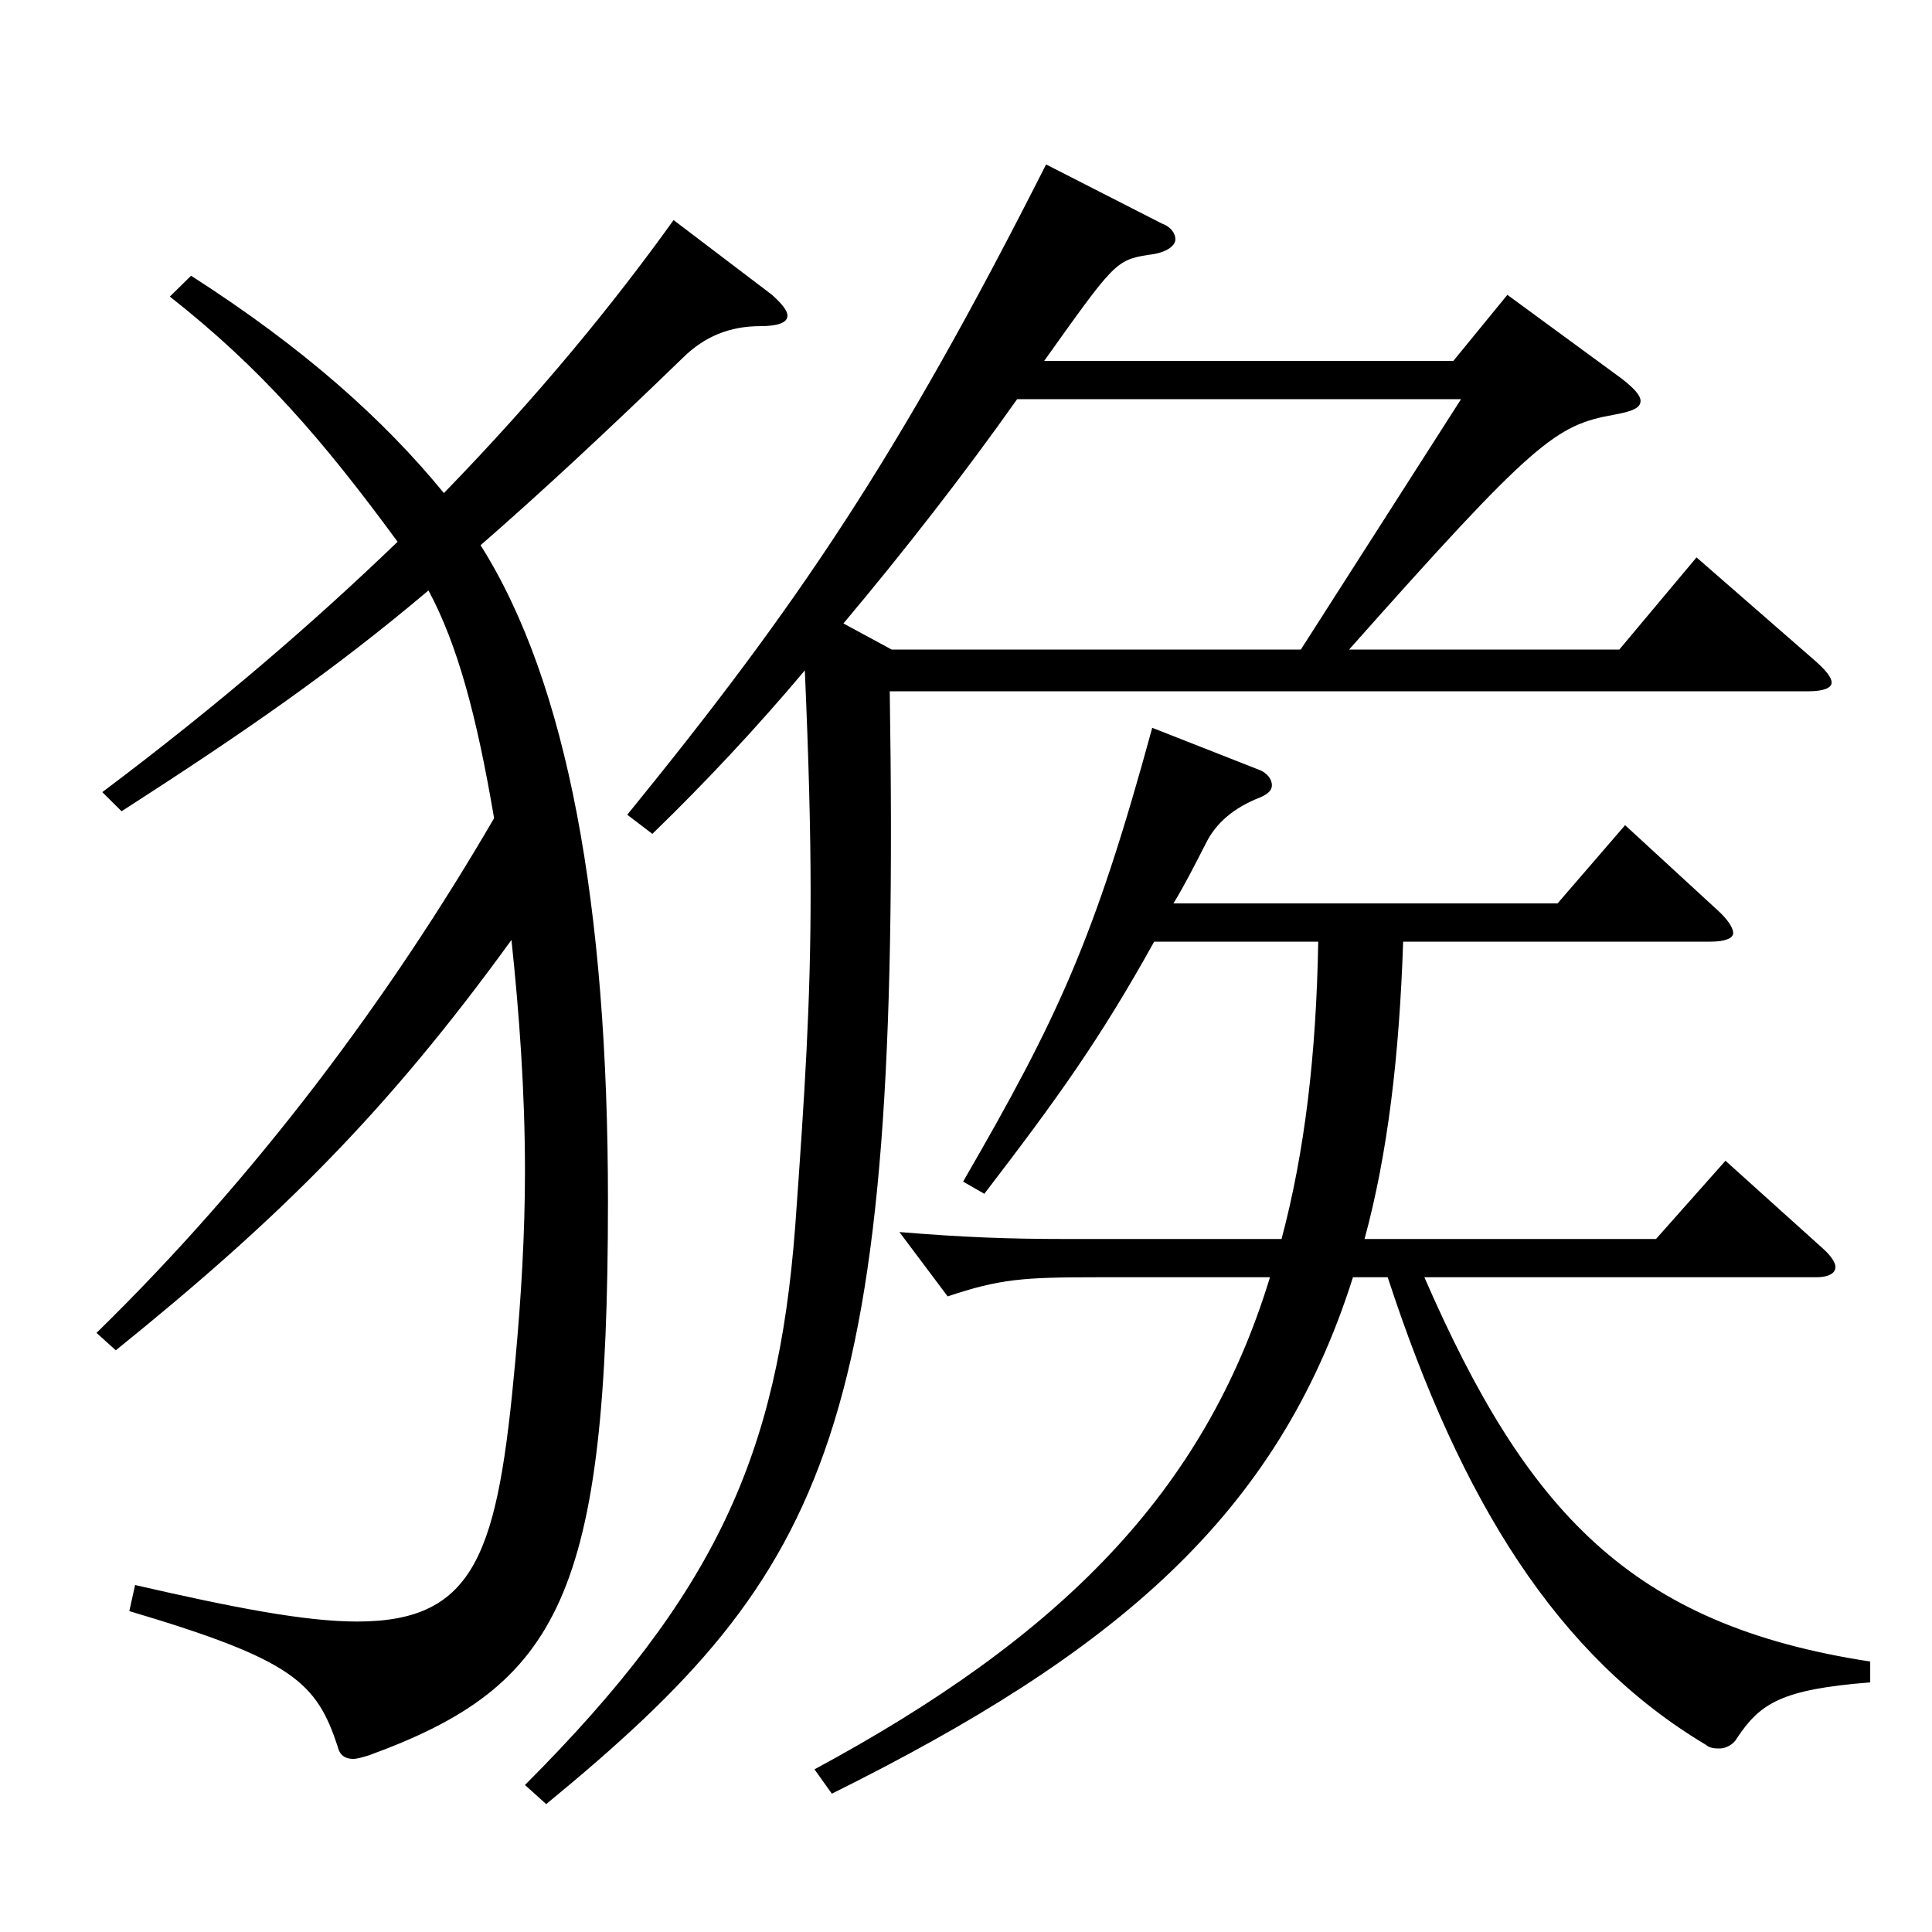 <?xml version="1.0" encoding="utf-8"?>
<!-- Generator: Adobe Illustrator 16.0.0, SVG Export Plug-In . SVG Version: 6.00 Build 0)  -->
<!DOCTYPE svg PUBLIC "-//W3C//DTD SVG 1.1//EN" "http://www.w3.org/Graphics/SVG/1.1/DTD/svg11.dtd">
<svg version="1.1" id="图层_1" xmlns="http://www.w3.org/2000/svg" xmlns:xlink="http://www.w3.org/1999/xlink" x="0px" y="0px"
	 width="1000px" height="1000px" viewBox="0 0 1000 1000" enable-background="new 0 0 1000 1000" xml:space="preserve">
<path d="M49.947,689.905c82.916-81,151.847-173.699,205.792-266.398c-8.991-53.1-18.98-89.999-33.966-117.899
	c-48.95,41.4-95.903,73.8-158.84,114.3l-9.99-9.9c59.94-45,109.89-88.199,152.847-129.599c-38.961-53.1-70.929-90-117.882-126.899
	l10.989-10.8c58.94,37.8,99.899,74.699,130.868,112.499c48.95-50.399,87.911-98.1,118.88-141.299l50.949,38.699
	c4.994,4.5,7.991,8.101,7.991,10.8c0,3.601-4.994,5.4-13.985,5.4c-15.984,0-28.971,5.4-39.96,16.2
	c-39.96,38.699-73.926,70.199-104.895,97.199c44.955,71.1,65.934,186.299,65.934,339.298c0,204.298-24.975,251.098-123.875,287.098
	c-2.997,0.9-5.994,1.8-7.992,1.8c-3.995,0-6.992-1.8-7.991-6.3c-10.989-33.3-22.978-45-107.892-70.199l2.997-13.5
	c50.948,11.7,87.911,18.899,114.884,18.899c61.938,0,72.927-35.999,81.918-134.999c2.997-32.399,4.995-65.699,4.995-98.1
	c0-41.399-2.997-81.899-6.993-119.698c-63.936,88.199-118.88,143.099-204.794,212.398L49.947,689.905z M601.391,115.709
	c4.995,1.8,6.993,5.4,6.993,8.1c0,3.601-4.995,7.2-13.985,8.101c-16.983,2.699-17.982,4.5-53.946,54.899h211.787l27.972-34.2
	l58.94,43.2c6.993,5.399,9.99,9,9.99,11.699c0,3.601-3.996,5.4-13.986,7.2c-29.97,5.4-40.959,13.5-136.862,121.499h139.859
	l39.96-47.699l61.938,54c4.995,4.5,7.991,8.1,7.991,10.8c0,2.699-3.995,4.5-11.987,4.5H460.533
	c5.994,382.497-29.97,454.496-177.821,575.996l-10.988-9.9c98.9-98.999,130.868-170.999,139.858-288.897
	c4.995-69.3,7.992-116.1,7.992-172.799c0-32.4-0.999-69.3-2.997-115.199c-24.975,29.699-51.947,58.499-78.92,84.599l-12.987-9.899
	c87.911-108,139.859-184.499,216.781-336.598L601.391,115.709z M737.254,661.105C790.2,782.604,844.146,841.104,968.021,860.004
	v10.8c-45.954,3.6-56.942,10.8-68.931,28.8c-1.998,3.6-5.994,5.4-8.991,5.4c-1.998,0-4.995,0-6.993-1.801
	c-76.922-45.899-126.872-125.999-164.833-242.098h-17.982C661.33,784.404,577.415,855.504,430.563,928.403l-8.991-12.6
	c126.872-68.399,201.797-143.1,235.763-254.698h-89.91c-37.961,0-49.949,0.899-76.922,9.899l-24.975-33.3
	c32.967,2.7,55.943,3.601,85.913,3.601h111.887c11.988-45,17.982-95.399,18.981-153.899h-84.915
	c-27.972,50.399-49.949,81-87.911,130.499l-10.988-6.3c48.95-84.6,67.931-125.099,97.9-234.898l54.945,21.6
	c4.995,1.801,6.993,5.4,6.993,8.101c0,2.699-1.998,4.5-5.994,6.3c-13.986,5.399-22.978,13.5-27.972,23.399
	c-5.994,11.7-10.989,21.601-16.983,31.5h198.8l34.965-40.5l47.951,44.1c4.995,4.5,7.992,9,7.992,11.7s-3.996,4.5-11.988,4.5h-158.84
	c-1.998,59.399-7.991,109.8-19.979,153.899h150.848l35.964-40.5l50.949,45.899c3.995,3.601,5.993,7.2,5.993,9
	c0,3.601-3.995,5.4-9.989,5.4H737.254z M673.318,336.207l82.916-129.599H526.467c-27.972,39.6-58.94,79.199-89.91,116.099
	l24.976,13.5H673.318z"/>
</svg>
